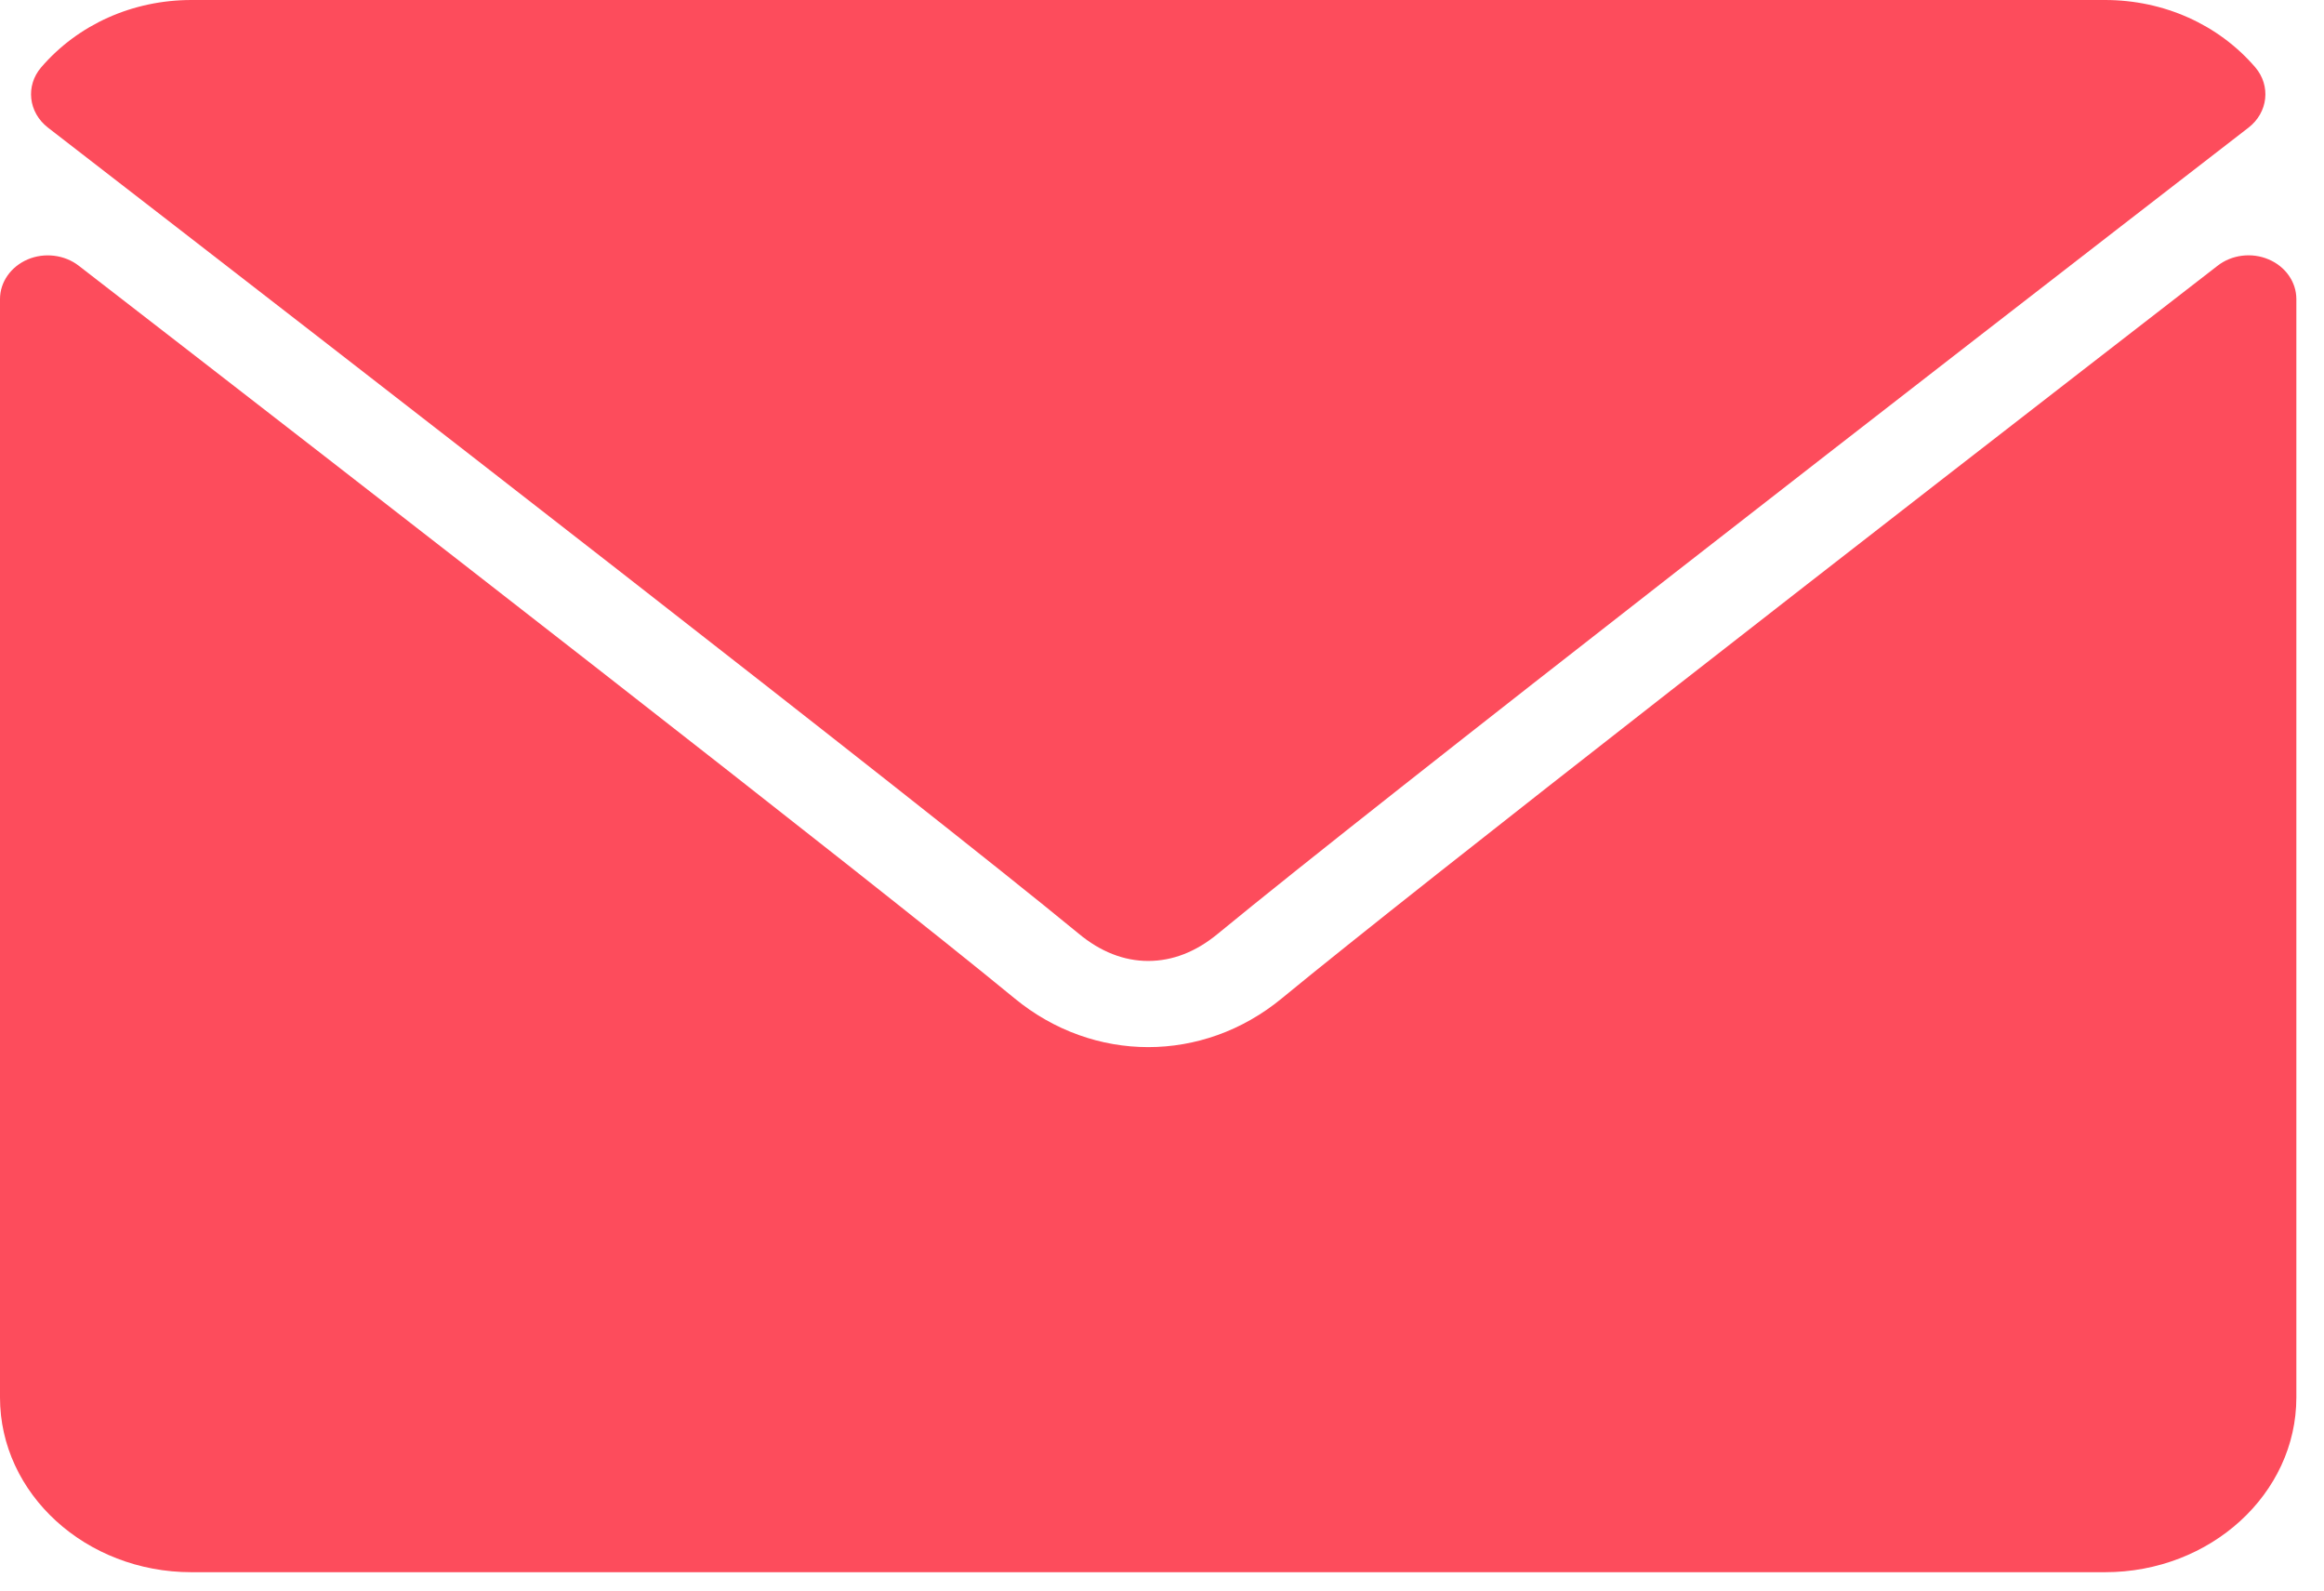 <svg width="19" height="13" viewBox="0 0 19 13" fill="none" xmlns="http://www.w3.org/2000/svg">
<path d="M0.392 1.043C2.969 3.035 7.49 6.539 8.819 7.631C8.997 7.779 9.189 7.854 9.387 7.854C9.586 7.854 9.777 7.78 9.955 7.633C11.285 6.539 15.806 3.035 18.383 1.043C18.543 0.919 18.567 0.701 18.438 0.55C18.137 0.2 17.69 0 17.21 0H1.565C1.085 0 0.638 0.2 0.337 0.55C0.207 0.701 0.232 0.919 0.392 1.043Z" fill="#FD4C5C"/>
<path d="M18.547 2.12C18.409 2.061 18.245 2.082 18.13 2.172C15.273 4.383 11.626 7.217 10.478 8.161C9.834 8.691 8.94 8.691 8.295 8.16C7.072 7.154 2.977 3.976 0.644 2.172C0.528 2.082 0.364 2.062 0.227 2.12C0.089 2.179 0 2.305 0 2.444V11.422C0 12.21 0.702 12.85 1.565 12.85H17.21C18.072 12.85 18.774 12.21 18.774 11.422V2.444C18.774 2.305 18.685 2.178 18.547 2.12Z" fill="#FD4C5C"/>
</svg>

